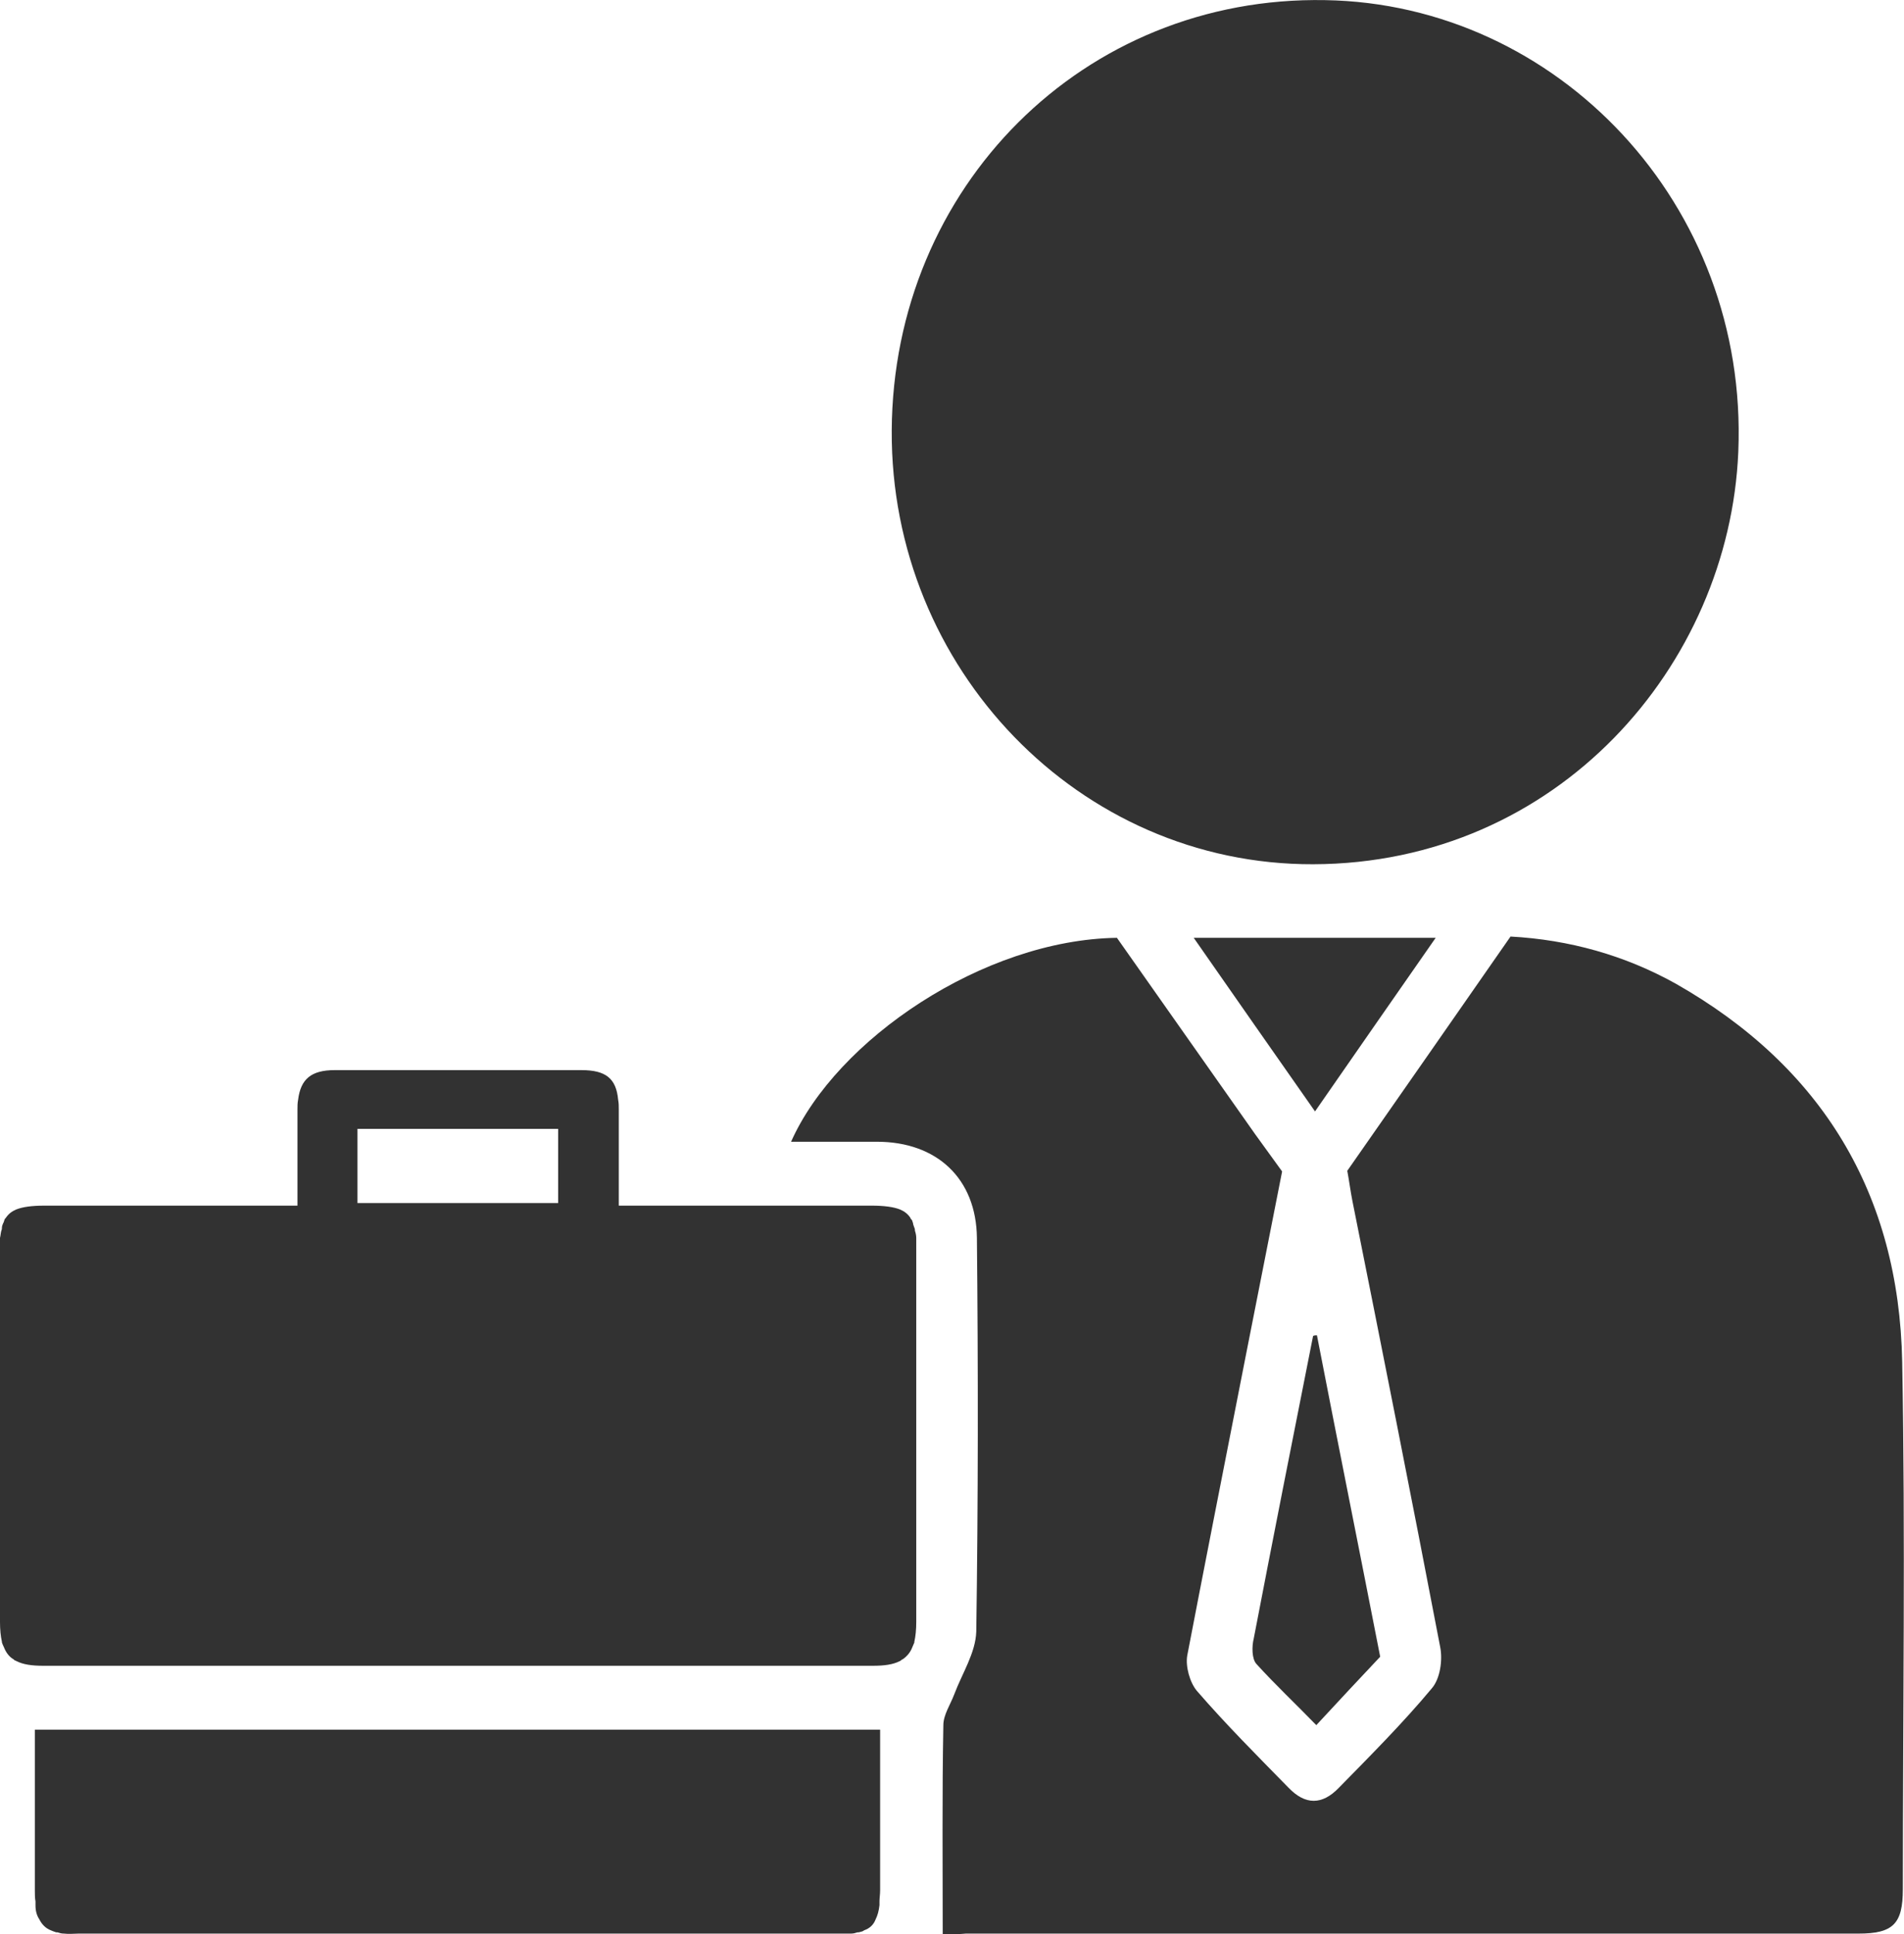 <svg version="1.1" xmlns="http://www.w3.org/2000/svg" x="0" y="0" xml:space="preserve" viewBox="77.3 75.08 295.08 299.73"><style>.st0{fill:#323232}</style><path class="st0" d="M223.4 374.8c0-11.1-.1-21.7.1-32.4 0-1.6 1.1-3.2 1.7-4.8 1.2-3.2 3.3-6.4 3.4-9.7.3-20.3.3-40.6.1-61-.1-9.2-6.2-14.9-15.5-14.9h-13.3c7-15.8 29.8-31.3 50.5-31.6 5.7 8.1 21.4 30.4 21.4 30.4l4.2 5.8s-10.4 52.6-14.7 75c-.3 1.7.4 4.2 1.5 5.5 4.5 5.2 9.4 10.1 14.2 15 2.6 2.7 5.2 2.7 7.8 0 4.9-5 9.9-10 14.4-15.4 1.3-1.5 1.7-4.4 1.3-6.4-4.4-23-9-46.1-13.6-69.1-.3-1.5-.5-3.1-.8-4.7 8.4-12 16.8-24.1 25.3-36.3 9.1.5 17.7 2.9 25.6 7.3 22.7 12.9 34.6 32.6 35.1 58.6.5 27.2.1 54.4.1 81.7 0 5.4-1.5 6.9-6.9 6.9H227c-1 .1-2.1.1-3.6.1zM215.5 141.8c.2-37.7 29.7-67.4 67.2-66.7 35.9.6 65.6 31.6 64 70-1.4 33.1-28 63.8-65.9 63.9-36.3.1-65.5-30.4-65.3-67.2z"/><path class="st0" d="M219.3 268.7v-.5-1.3c0-.4-.1-.8-.2-1.1 0-.1 0-.3-.1-.5-.1-.3-.2-.5-.2-.7-.1-.2-.1-.4-.2-.5-.1-.1-.2-.2-.2-.3-.4-.6-.9-1-1.6-1.3-1-.4-2.5-.6-4.4-.6h-39.2V247c0-.5 0-1-.1-1.5-.3-3.3-1.9-4.6-5.7-4.6h-38.2c-3.7 0-5.3 1.4-5.7 4.6-.1.5-.1 1-.1 1.5v14.9H84.2c-2 0-3.4.2-4.4.6-.7.3-1.2.7-1.6 1.3-.1.1-.2.2-.2.3-.1.2-.1.4-.2.5-.1.2-.2.5-.2.7 0 .1 0 .3-.1.5-.1.4-.1.7-.2 1.1v59.5c0 1.2.1 2.2.3 3.1v.1c.1.3.2.5.3.7.3.8.8 1.5 1.5 1.9.1.1.2.2.3.2.1 0 .1.1.2.1 1 .5 2.3.7 4.1.7h128.6c1.8 0 3.1-.2 4.1-.7.1 0 .1-.1.2-.1.1-.1.2-.2.3-.2.7-.5 1.2-1.1 1.5-1.9.1-.2.2-.5.3-.7v-.1c.2-.9.3-1.9.3-3.1v-.3-57-.4zm-55.5-7.2h-31.1V250h31.1v11.5zm-81.1 81.6V368c0 .6 0 1.2.1 1.7v.6c0 .9.2 1.6.6 2.2.4.8 1 1.4 1.8 1.7.2.1.5.2.8.3h.2c.3.1.6.2 1 .2.8.1 1.6 0 2.3 0h119.7c.4 0 .7-.1 1-.2h.2c.3-.1.6-.1.8-.3.9-.3 1.5-.9 1.8-1.7.3-.6.5-1.3.6-2.2v-.6c0-.5.1-1.1.1-1.7v-24.9h-131zM281.4 282c3.2 16.5 6.5 32.9 9.8 49.8-3.1 3.3-6.4 6.8-9.9 10.6-3.2-3.3-6.4-6.3-9.3-9.5-.7-.8-.7-2.7-.4-3.9 3-15.6 6.1-31.3 9.2-46.9.2-.1.4-.1.6-.1zM299.8 220.4c-6.4 9.2-12.4 17.8-18.7 26.9-6.3-9-12.4-17.7-18.8-26.9h37.5z"/></svg>